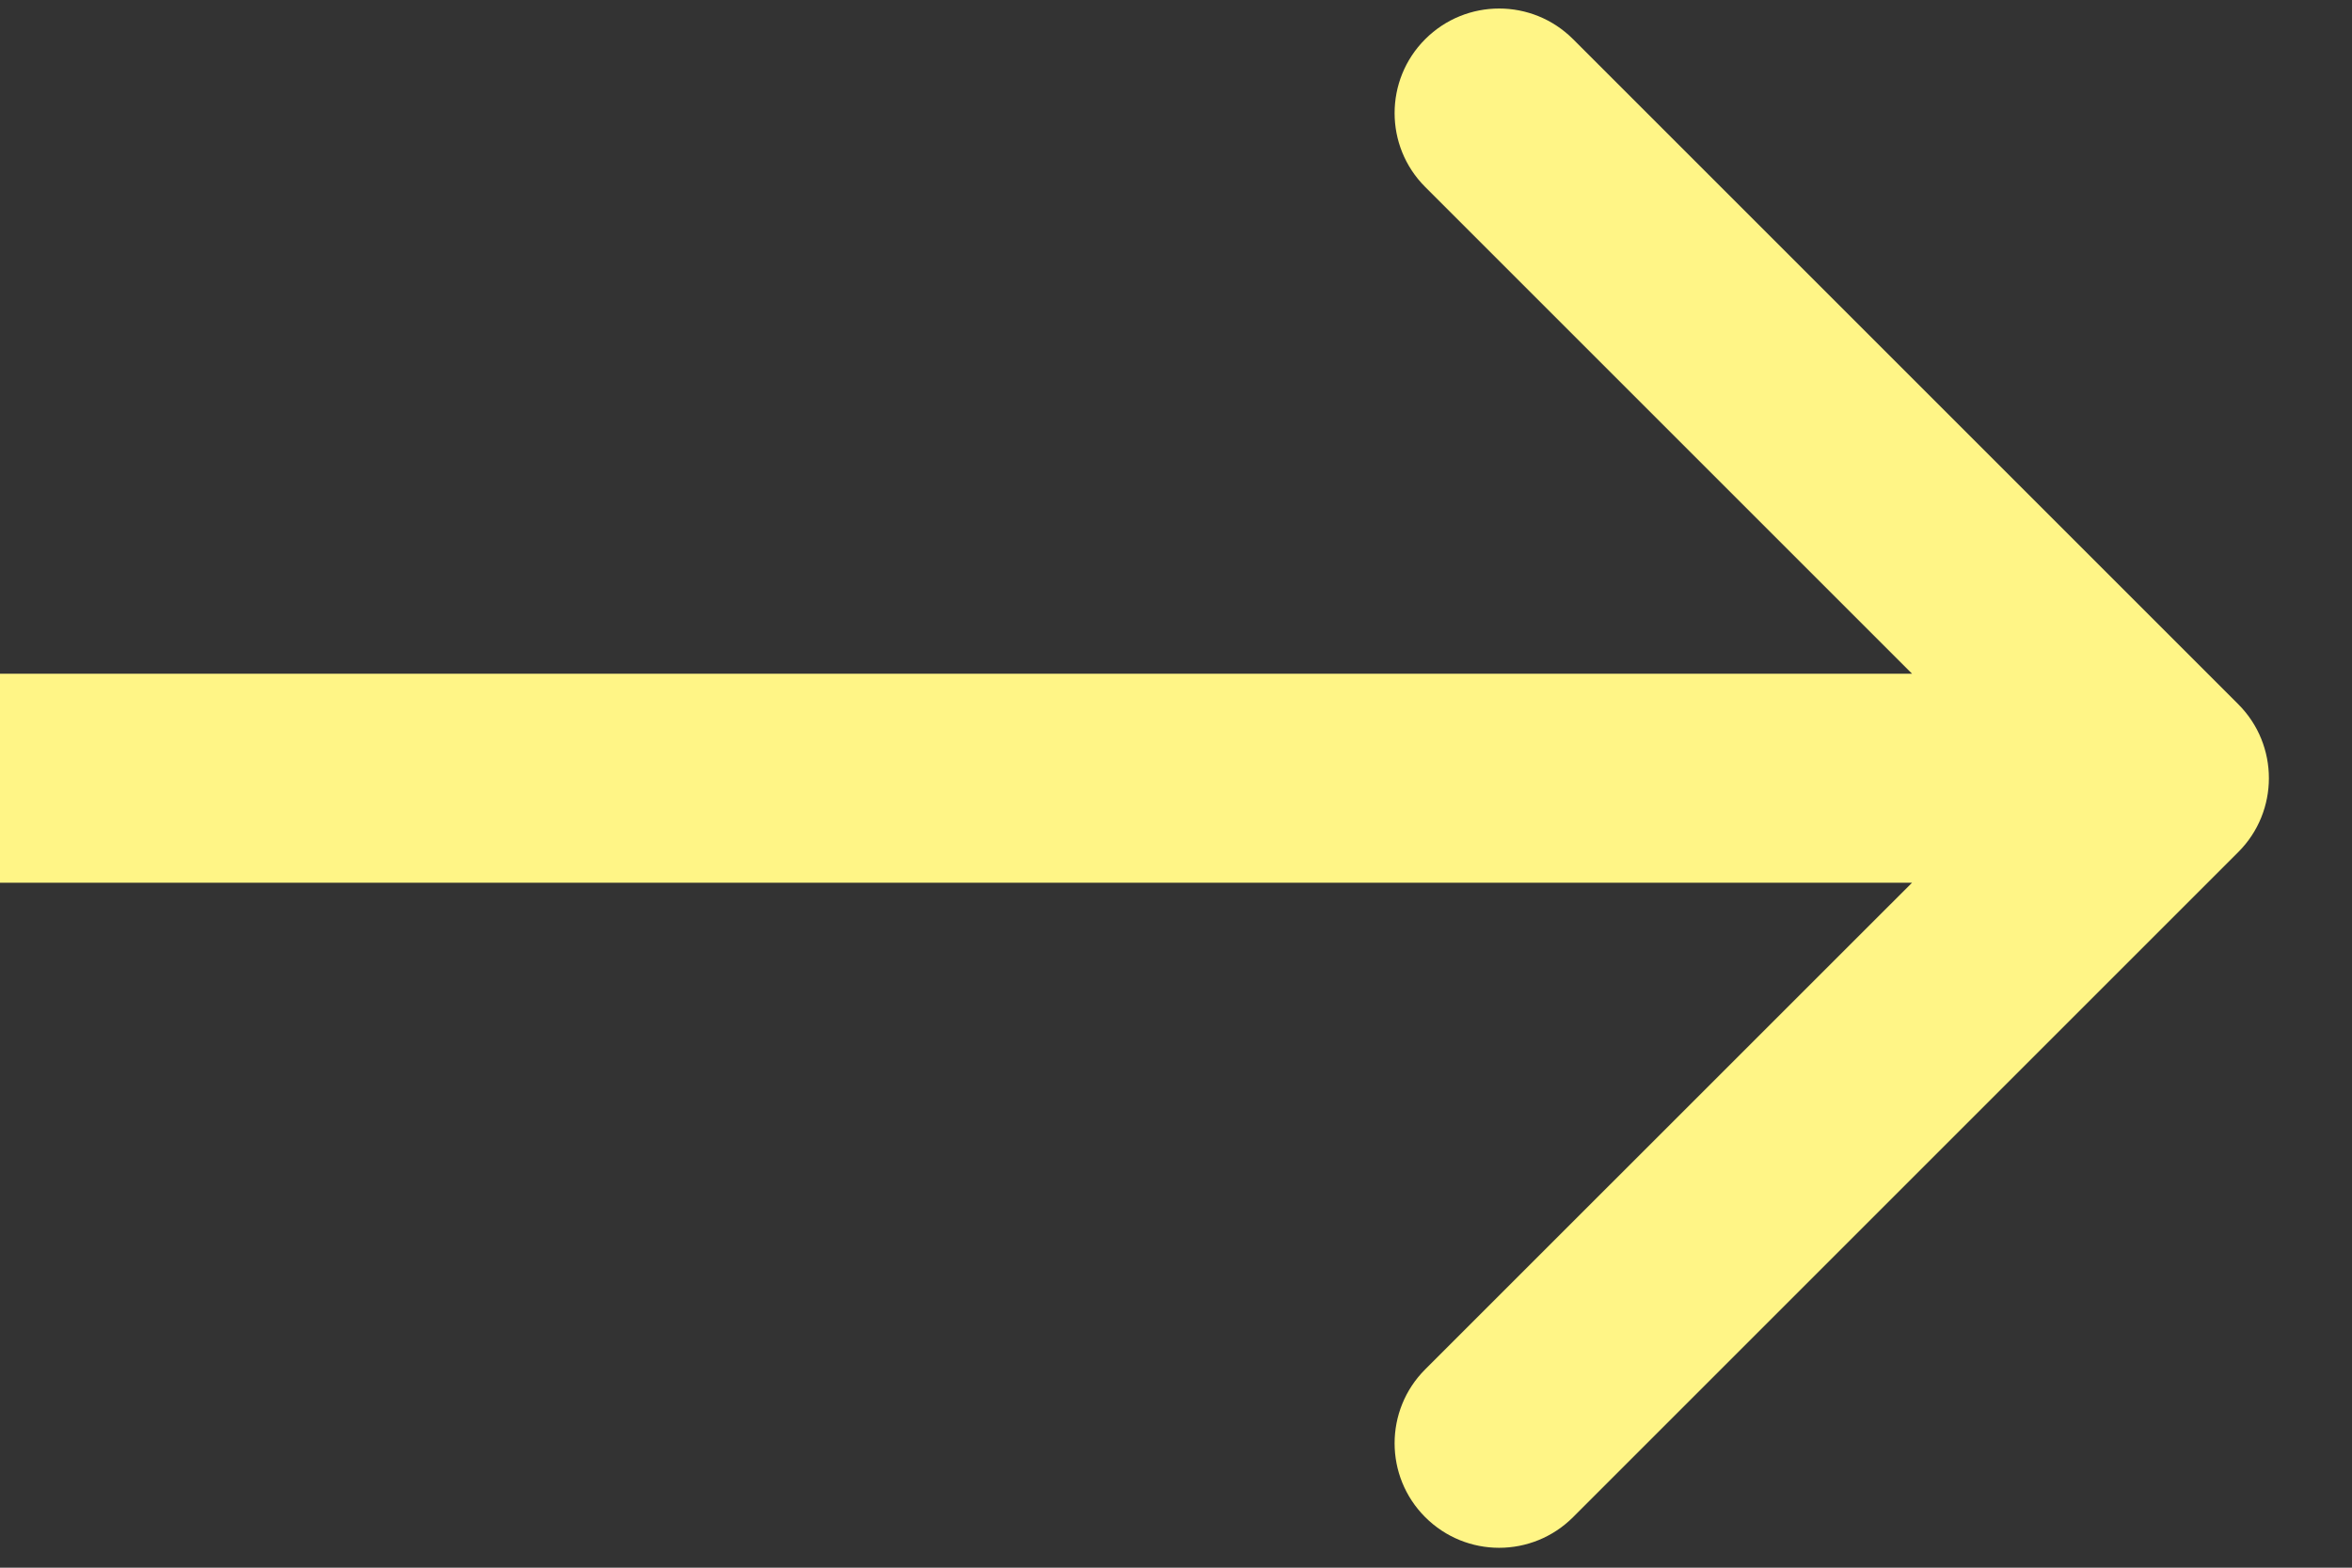 <svg width="18" height="12" viewBox="0 0 18 12" fill="none" xmlns="http://www.w3.org/2000/svg">
<rect x="0" y="0" width="18" height="12" fill="#333333" stroke="none"/>
<path d="M17.13 6.522C17.442 6.21 17.442 5.703 17.13 5.391L12.039 0.3C11.726 -0.013 11.22 -0.013 10.907 0.3C10.595 0.612 10.595 1.119 10.907 1.431L15.433 5.957L10.907 10.482C10.595 10.794 10.595 11.301 10.907 11.613C11.22 11.926 11.726 11.926 12.039 11.613L17.13 6.522ZM-6.91345e-08 6.757L16.564 6.757L16.564 5.157L6.91345e-08 5.157L-6.91345e-08 6.757Z" fill="#FFF586"/>
</svg>
